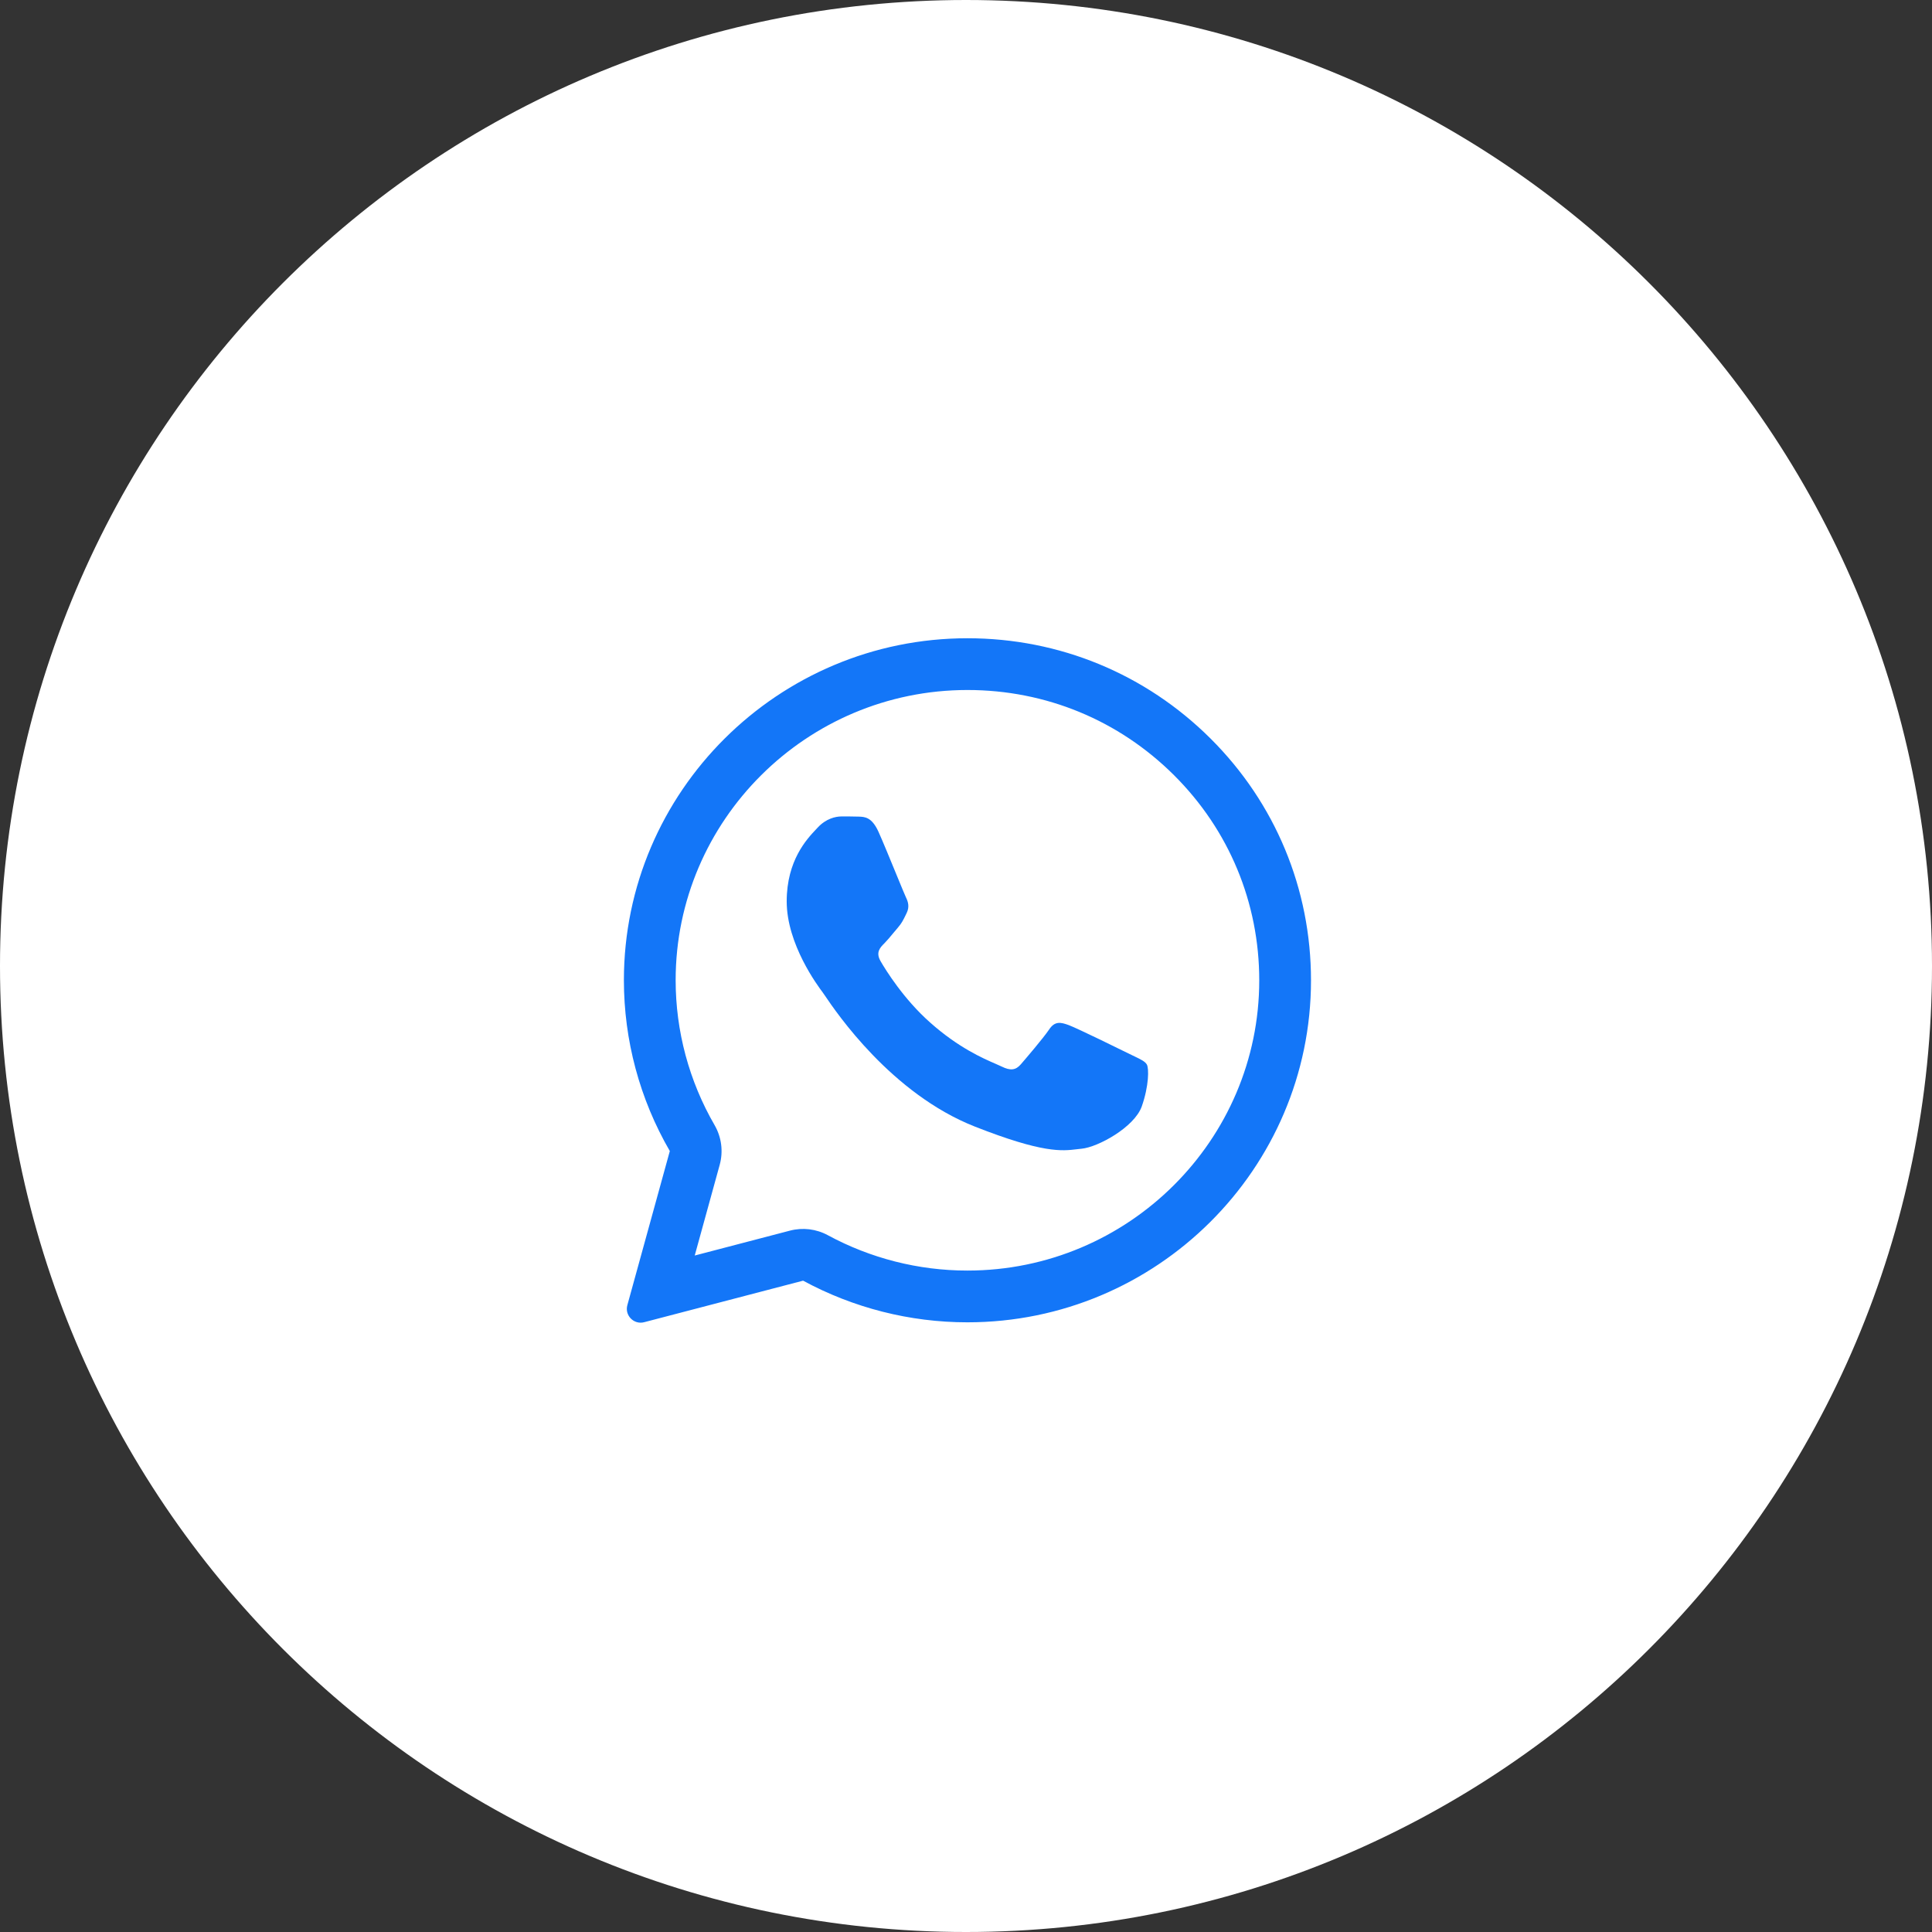 <svg width="56" height="56" viewBox="0 0 56 56" fill="none" xmlns="http://www.w3.org/2000/svg">
<rect x="0" y="0" width="56" height="56" fill="#333333" stroke="none"/>
<path d="M4 28C4 14.745 14.745 4 28 4C41.255 4 52 14.745 52 28C52 41.255 41.255 52 28 52C14.745 52 4 41.255 4 28Z" fill="white"/>
<path d="M4 28C4 14.745 14.745 4 28 4C41.255 4 52 14.745 52 28C52 41.255 41.255 52 28 52C14.745 52 4 41.255 4 28Z" stroke="white" stroke-width="8"/>
<path d="M24.886 23.67C25.069 23.675 25.272 23.685 25.465 24.113C25.593 24.398 25.808 24.923 25.984 25.351C26.121 25.684 26.233 25.957 26.261 26.014C26.325 26.142 26.365 26.289 26.281 26.462C26.271 26.482 26.262 26.501 26.253 26.52C26.185 26.66 26.137 26.76 26.024 26.89C25.977 26.944 25.928 27.002 25.88 27.061C25.795 27.164 25.71 27.266 25.638 27.338C25.509 27.466 25.376 27.604 25.524 27.86C25.672 28.116 26.192 28.958 26.959 29.637C27.783 30.371 28.5 30.68 28.862 30.837C28.933 30.867 28.989 30.892 29.031 30.913C29.289 31.041 29.442 31.021 29.59 30.849C29.739 30.676 30.233 30.1 30.407 29.844C30.575 29.588 30.748 29.628 30.985 29.716C31.223 29.805 32.489 30.425 32.746 30.553C32.797 30.578 32.845 30.601 32.889 30.622C33.068 30.708 33.19 30.767 33.241 30.854C33.305 30.962 33.305 31.474 33.093 32.075C32.875 32.675 31.826 33.251 31.351 33.296C31.306 33.3 31.262 33.305 31.216 33.311C30.78 33.364 30.228 33.43 28.26 32.656C25.834 31.702 24.233 29.335 23.91 28.857C23.884 28.819 23.866 28.793 23.857 28.781L23.852 28.773C23.704 28.576 22.803 27.371 22.803 26.127C22.803 24.937 23.39 24.317 23.657 24.035C23.674 24.017 23.689 24 23.704 23.985C23.941 23.729 24.218 23.665 24.391 23.665C24.564 23.665 24.738 23.665 24.886 23.67Z" fill="#1376F8"/>
<path fill-rule="evenodd" clip-rule="evenodd" d="M18.184 37.831C18.102 38.128 18.373 38.403 18.671 38.325L23.278 37.121C24.733 37.909 26.37 38.328 28.037 38.328H28.042C33.528 38.328 38 33.882 38 28.416C38 25.767 36.966 23.276 35.086 21.405C33.206 19.534 30.708 18.5 28.042 18.5C22.556 18.5 18.084 22.946 18.084 28.411C18.084 30.15 18.542 31.858 19.415 33.364L18.184 37.831ZM20.861 33.763C20.968 33.375 20.914 32.961 20.713 32.613C19.973 31.335 19.584 29.886 19.584 28.411C19.584 23.782 23.377 20 28.042 20C30.312 20 32.43 20.877 34.028 22.468C35.625 24.057 36.5 26.166 36.5 28.416C36.5 33.046 32.707 36.828 28.042 36.828H28.037C26.621 36.828 25.229 36.472 23.993 35.802C23.658 35.621 23.267 35.574 22.899 35.67L20.137 36.392L20.861 33.763Z" fill="#1376F8"/>
</svg>
